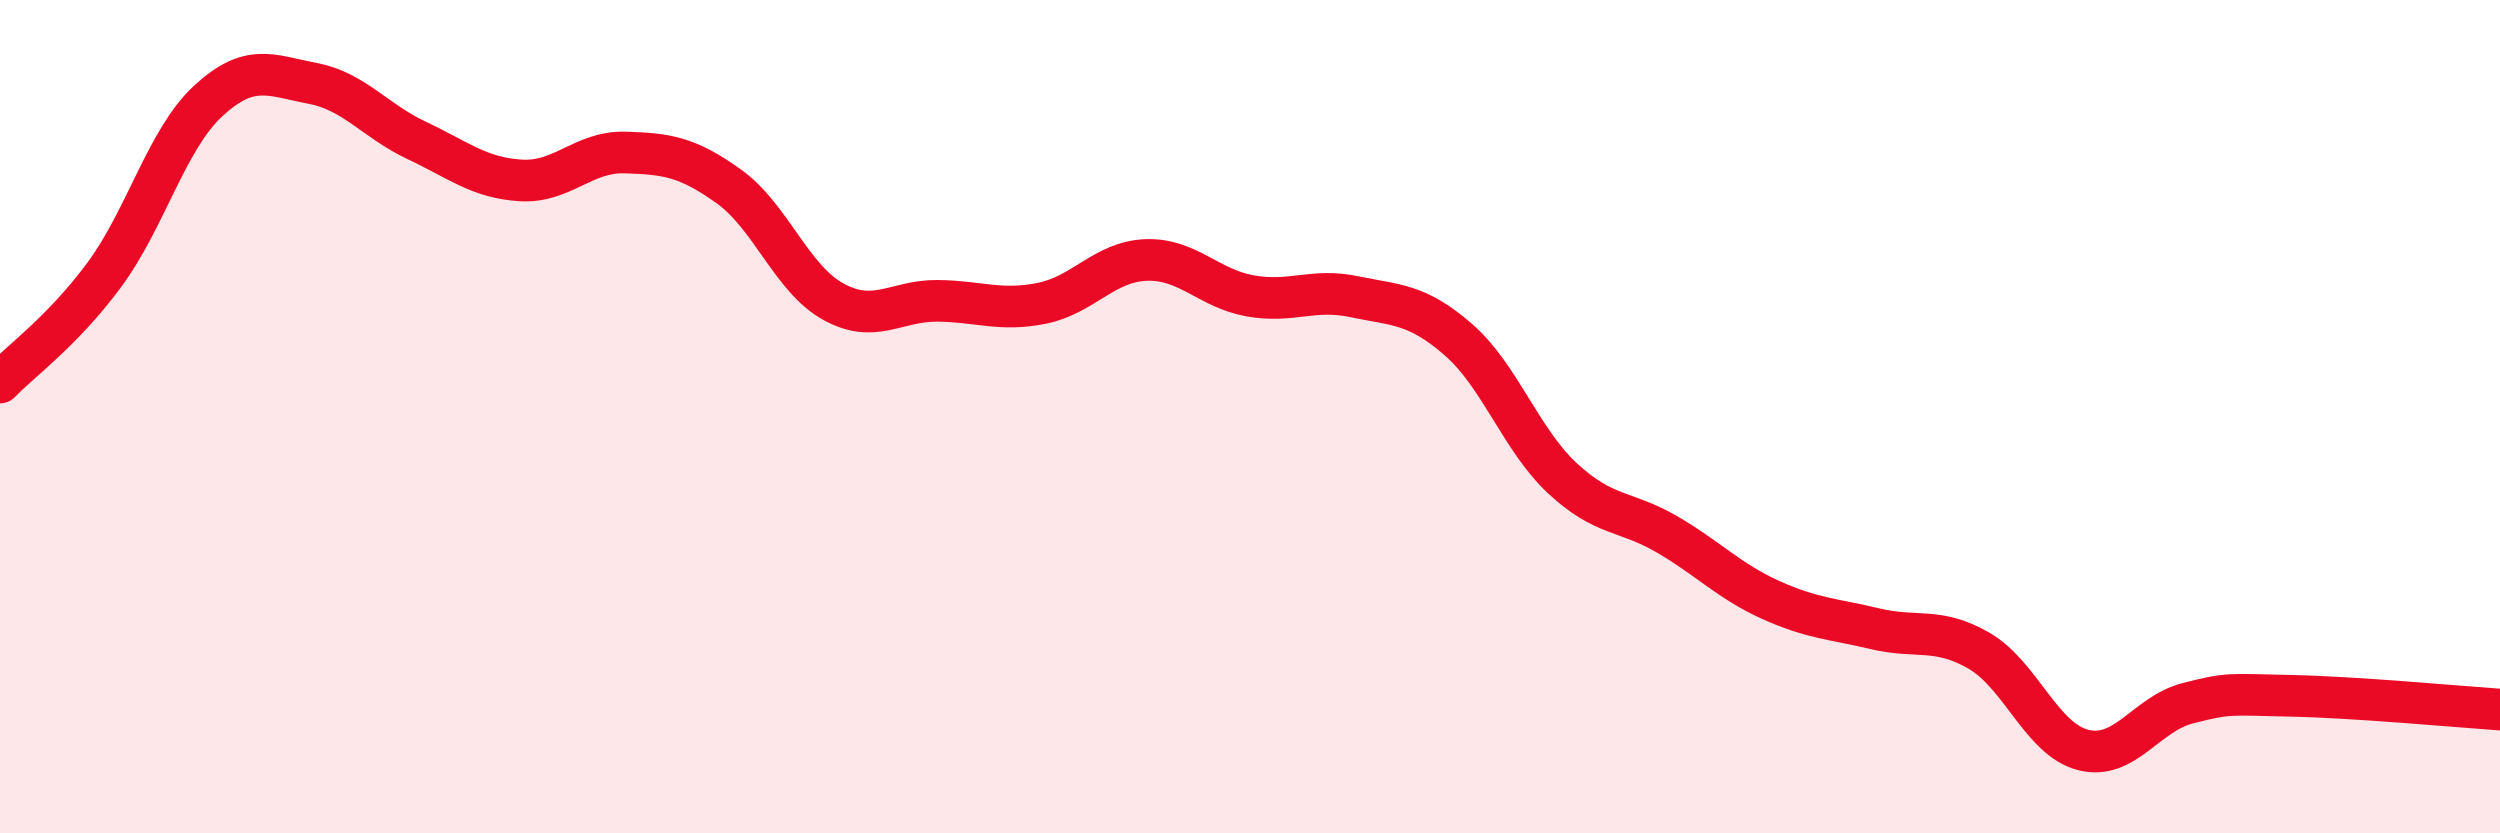 
    <svg width="60" height="20" viewBox="0 0 60 20" xmlns="http://www.w3.org/2000/svg">
      <path
        d="M 0,9.18 C 0.5,8.66 1.5,7.95 2.5,6.6 C 3.5,5.25 4,3.34 5,2.42 C 6,1.5 6.5,1.81 7.5,2 C 8.5,2.19 9,2.9 10,3.37 C 11,3.84 11.5,4.27 12.5,4.33 C 13.5,4.39 14,3.63 15,3.66 C 16,3.69 16.5,3.76 17.5,4.48 C 18.5,5.2 19,6.69 20,7.24 C 21,7.79 21.5,7.21 22.5,7.22 C 23.5,7.23 24,7.48 25,7.28 C 26,7.08 26.5,6.28 27.5,6.24 C 28.5,6.2 29,6.92 30,7.1 C 31,7.28 31.5,6.91 32.5,7.12 C 33.5,7.33 34,7.28 35,8.15 C 36,9.02 36.5,10.55 37.5,11.48 C 38.5,12.41 39,12.24 40,12.82 C 41,13.4 41.5,13.95 42.5,14.4 C 43.5,14.85 44,14.85 45,15.09 C 46,15.33 46.5,15.04 47.5,15.62 C 48.5,16.2 49,17.75 50,18 C 51,18.25 51.5,17.14 52.5,16.88 C 53.5,16.62 53.5,16.67 55,16.7 C 56.5,16.73 59,16.96 60,17.03L60 20L0 20Z"
        fill="#EB0A25"
        opacity="0.1"
        stroke-linecap="round"
        stroke-linejoin="round"
      />
      <path
        d="M 0,9.18 C 0.5,8.66 1.5,7.95 2.5,6.6 C 3.5,5.25 4,3.34 5,2.42 C 6,1.5 6.5,1.81 7.5,2 C 8.5,2.19 9,2.9 10,3.37 C 11,3.84 11.5,4.27 12.5,4.33 C 13.5,4.39 14,3.63 15,3.66 C 16,3.69 16.5,3.76 17.5,4.48 C 18.5,5.2 19,6.69 20,7.24 C 21,7.79 21.5,7.21 22.5,7.22 C 23.5,7.23 24,7.48 25,7.28 C 26,7.08 26.5,6.28 27.5,6.24 C 28.5,6.2 29,6.92 30,7.1 C 31,7.28 31.5,6.91 32.5,7.12 C 33.5,7.33 34,7.28 35,8.15 C 36,9.02 36.5,10.55 37.5,11.48 C 38.5,12.41 39,12.24 40,12.82 C 41,13.4 41.5,13.95 42.5,14.4 C 43.5,14.85 44,14.85 45,15.09 C 46,15.33 46.5,15.04 47.5,15.62 C 48.5,16.2 49,17.75 50,18 C 51,18.25 51.5,17.14 52.5,16.88 C 53.5,16.62 53.5,16.67 55,16.7 C 56.5,16.73 59,16.96 60,17.03"
        stroke="#EB0A25"
        stroke-width="1"
        fill="none"
        stroke-linecap="round"
        stroke-linejoin="round"
      />
    </svg>
  